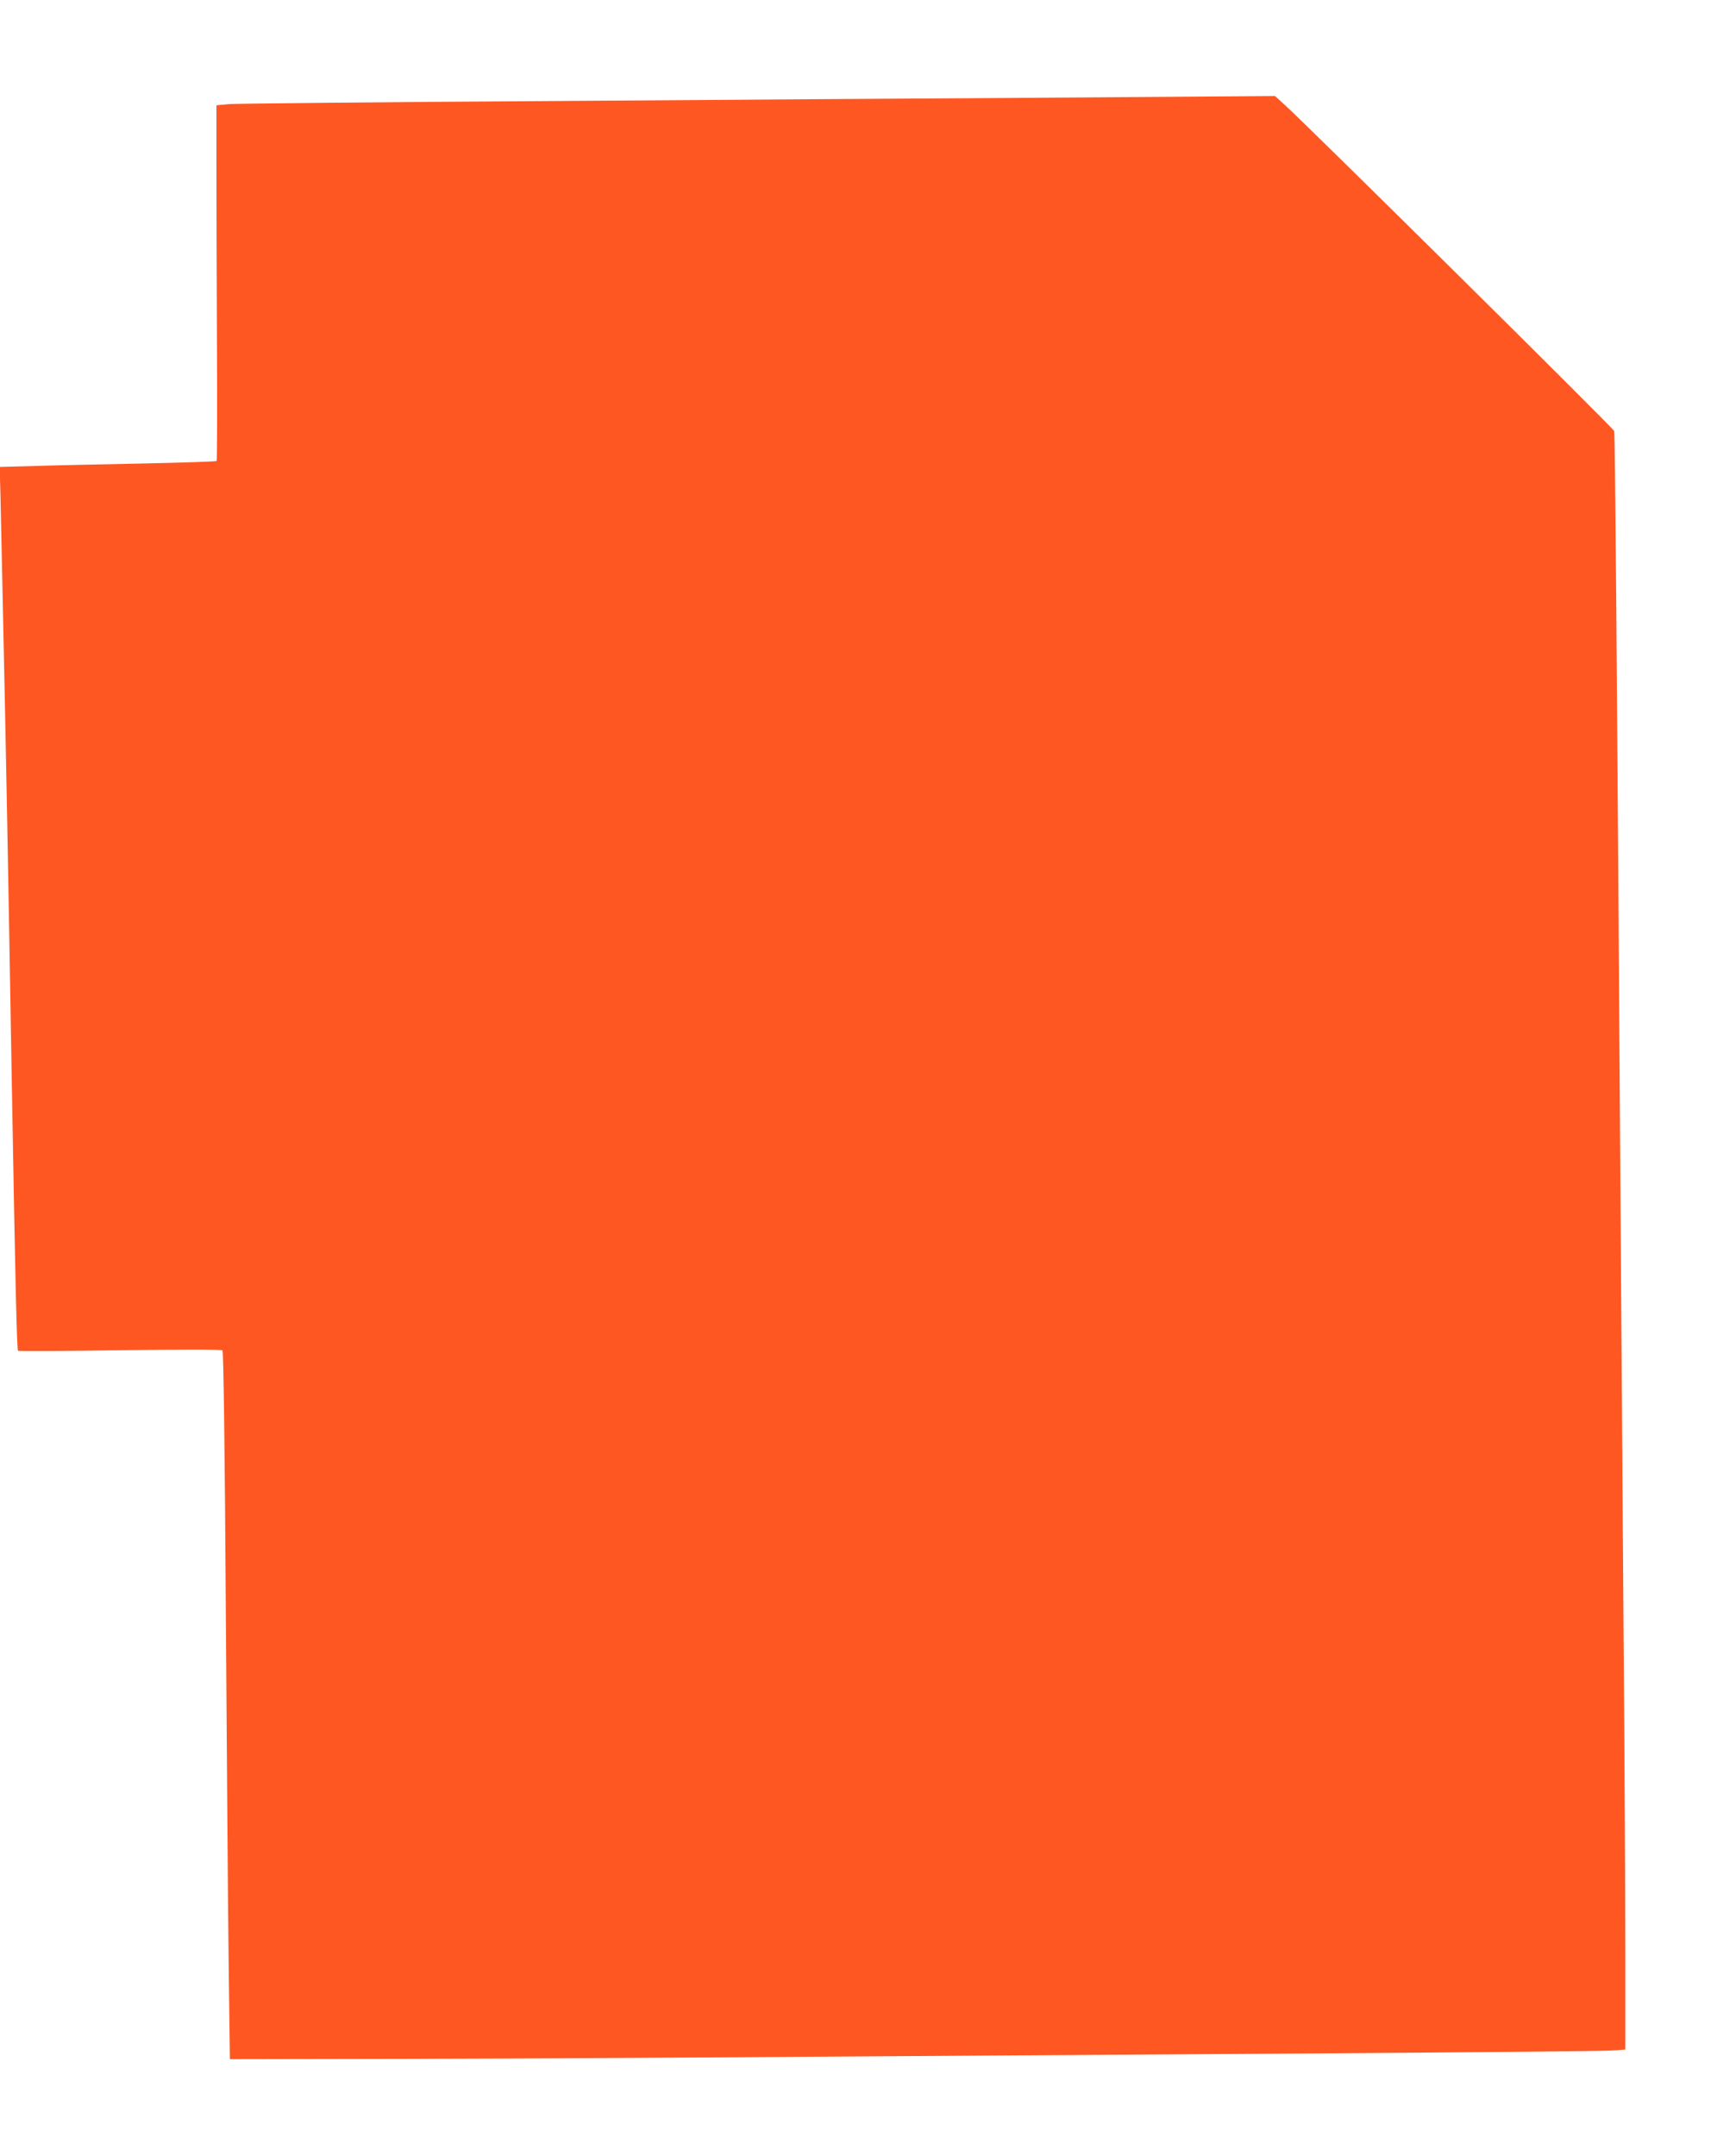 <?xml version="1.0" standalone="no"?>
<!DOCTYPE svg PUBLIC "-//W3C//DTD SVG 20010904//EN"
 "http://www.w3.org/TR/2001/REC-SVG-20010904/DTD/svg10.dtd">
<svg version="1.0" xmlns="http://www.w3.org/2000/svg"
 width="1023pt" height="1280pt" viewBox="0 0 1023 1280"
 preserveAspectRatio="xMidYMid meet">
<g transform="translate(0,1280) scale(0.1,-0.1)"
fill="#ff5722" stroke="none">
<path d="M6060 12219 c-542 -3 -1804 -12 -2805 -19 -1001 -6 -1854 -15 -1895
-18 l-75 -7 0 -345 c0 -190 1 -664 3 -1054 2 -389 1 -710 -2 -713 -3 -3 -207
-10 -453 -15 -247 -5 -535 -11 -641 -15 l-194 -5 5 -177 c2 -97 11 -518 20
-936 15 -719 23 -1125 47 -2540 21 -1201 30 -1589 37 -1594 5 -4 277 -2 606 3
384 5 602 5 608 -1 6 -6 14 -595 20 -1574 6 -860 13 -1805 17 -2099 l7 -535
1040 2 c572 1 1690 7 2485 13 795 5 2149 14 3010 20 861 6 1607 13 1658 16
l92 6 0 568 c0 313 -4 1141 -10 1842 -5 700 -14 1973 -20 2828 -20 3050 -31
4355 -36 4371 -4 16 -1834 1827 -1957 1937 l-57 52 -263 -2 c-144 -1 -705 -5
-1247 -9z"/>
</g>
</svg>
